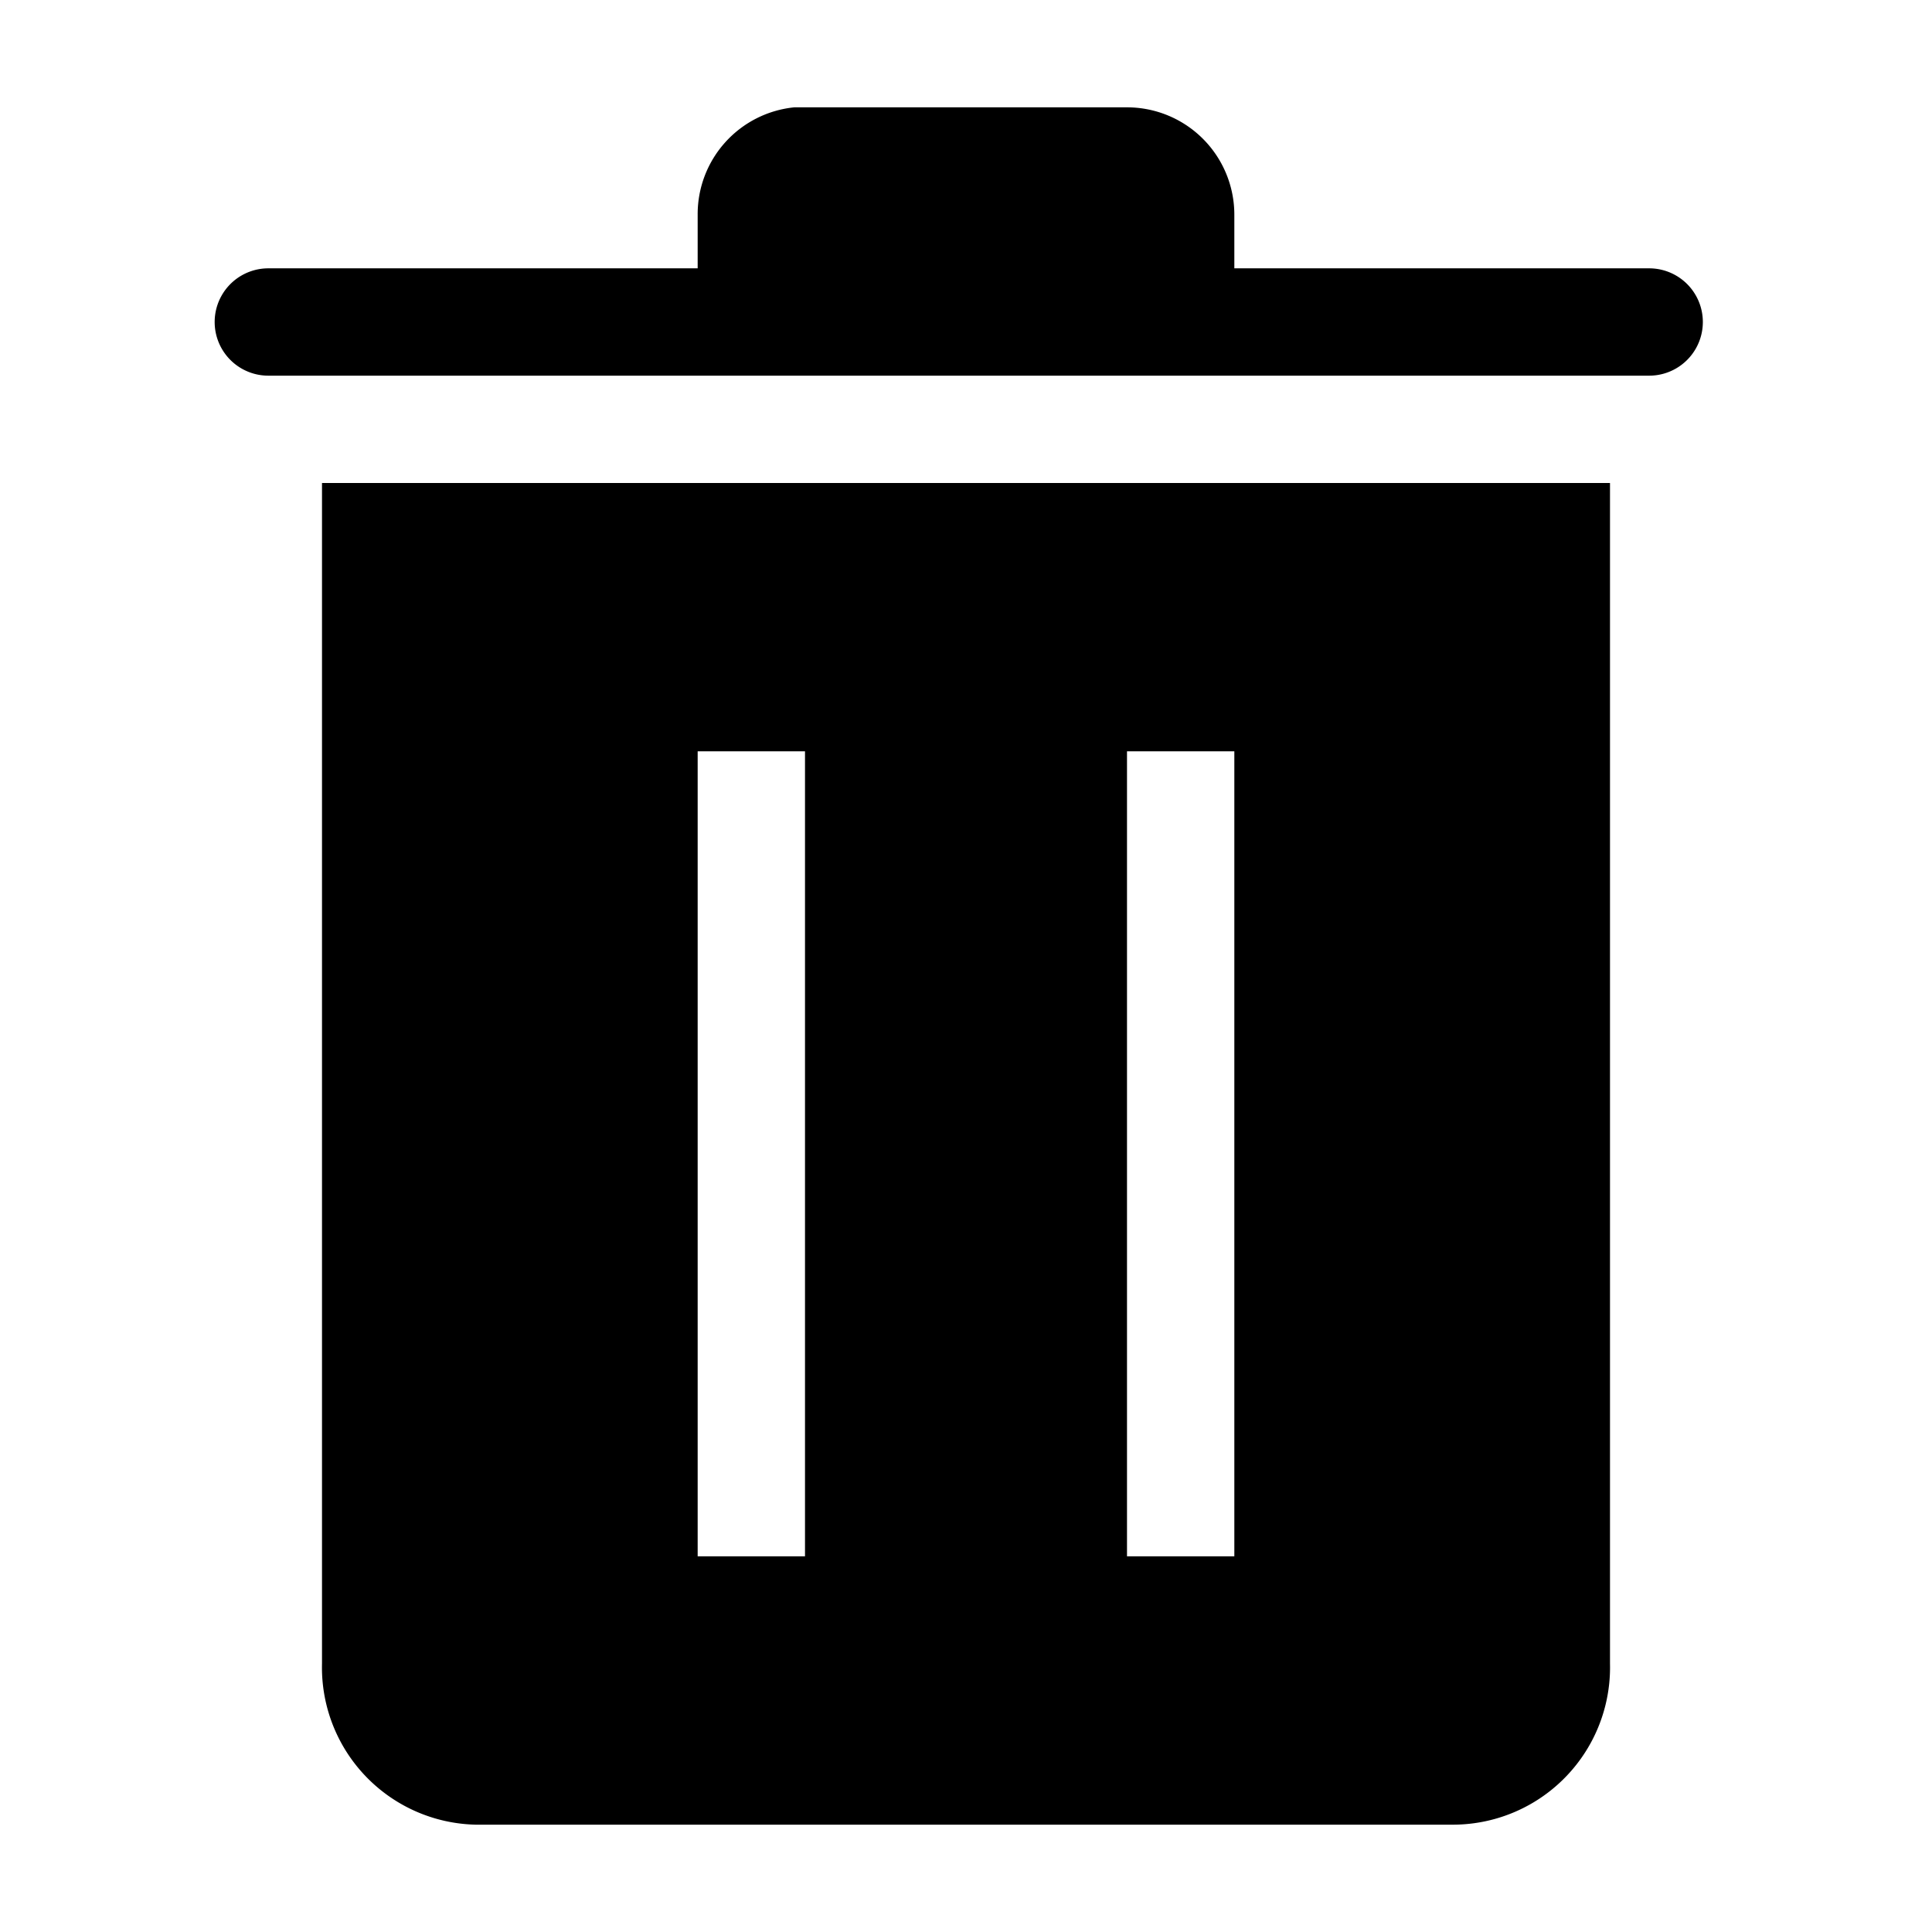 <?xml version="1.0" encoding="utf-8"?><!-- Uploaded to: SVG Repo, www.svgrepo.com, Generator: SVG Repo Mixer Tools -->
<svg fill="#000000" width="800px" height="800px" viewBox="0 0 36 36" version="1.1"  preserveAspectRatio="xMidYMid meet" xmlns="http://www.w3.org/2000/svg" xmlns:xlink="http://www.w3.org/1999/xlink">
    <title>trash-solid</title>
    <path class="clr-i-solid clr-i-solid-path-1" d="M6,9V31a2.93,2.93,0,0,0,2.86,3H27.09A2.93,2.93,0,0,0,30,31V9Zm9,20H13V14h2Zm8,0H21V14h2Z"></path><path class="clr-i-solid clr-i-solid-path-2" d="M30.73,5H23V4A2,2,0,0,0,21,2h-6.2A2,2,0,0,0,13,4V5H5A1,1,0,1,0,5,7H30.73a1,1,0,0,0,0-2Z"></path>
    <rect x="0" y="0" width="36" height="36" fill-opacity="0"/>
</svg>